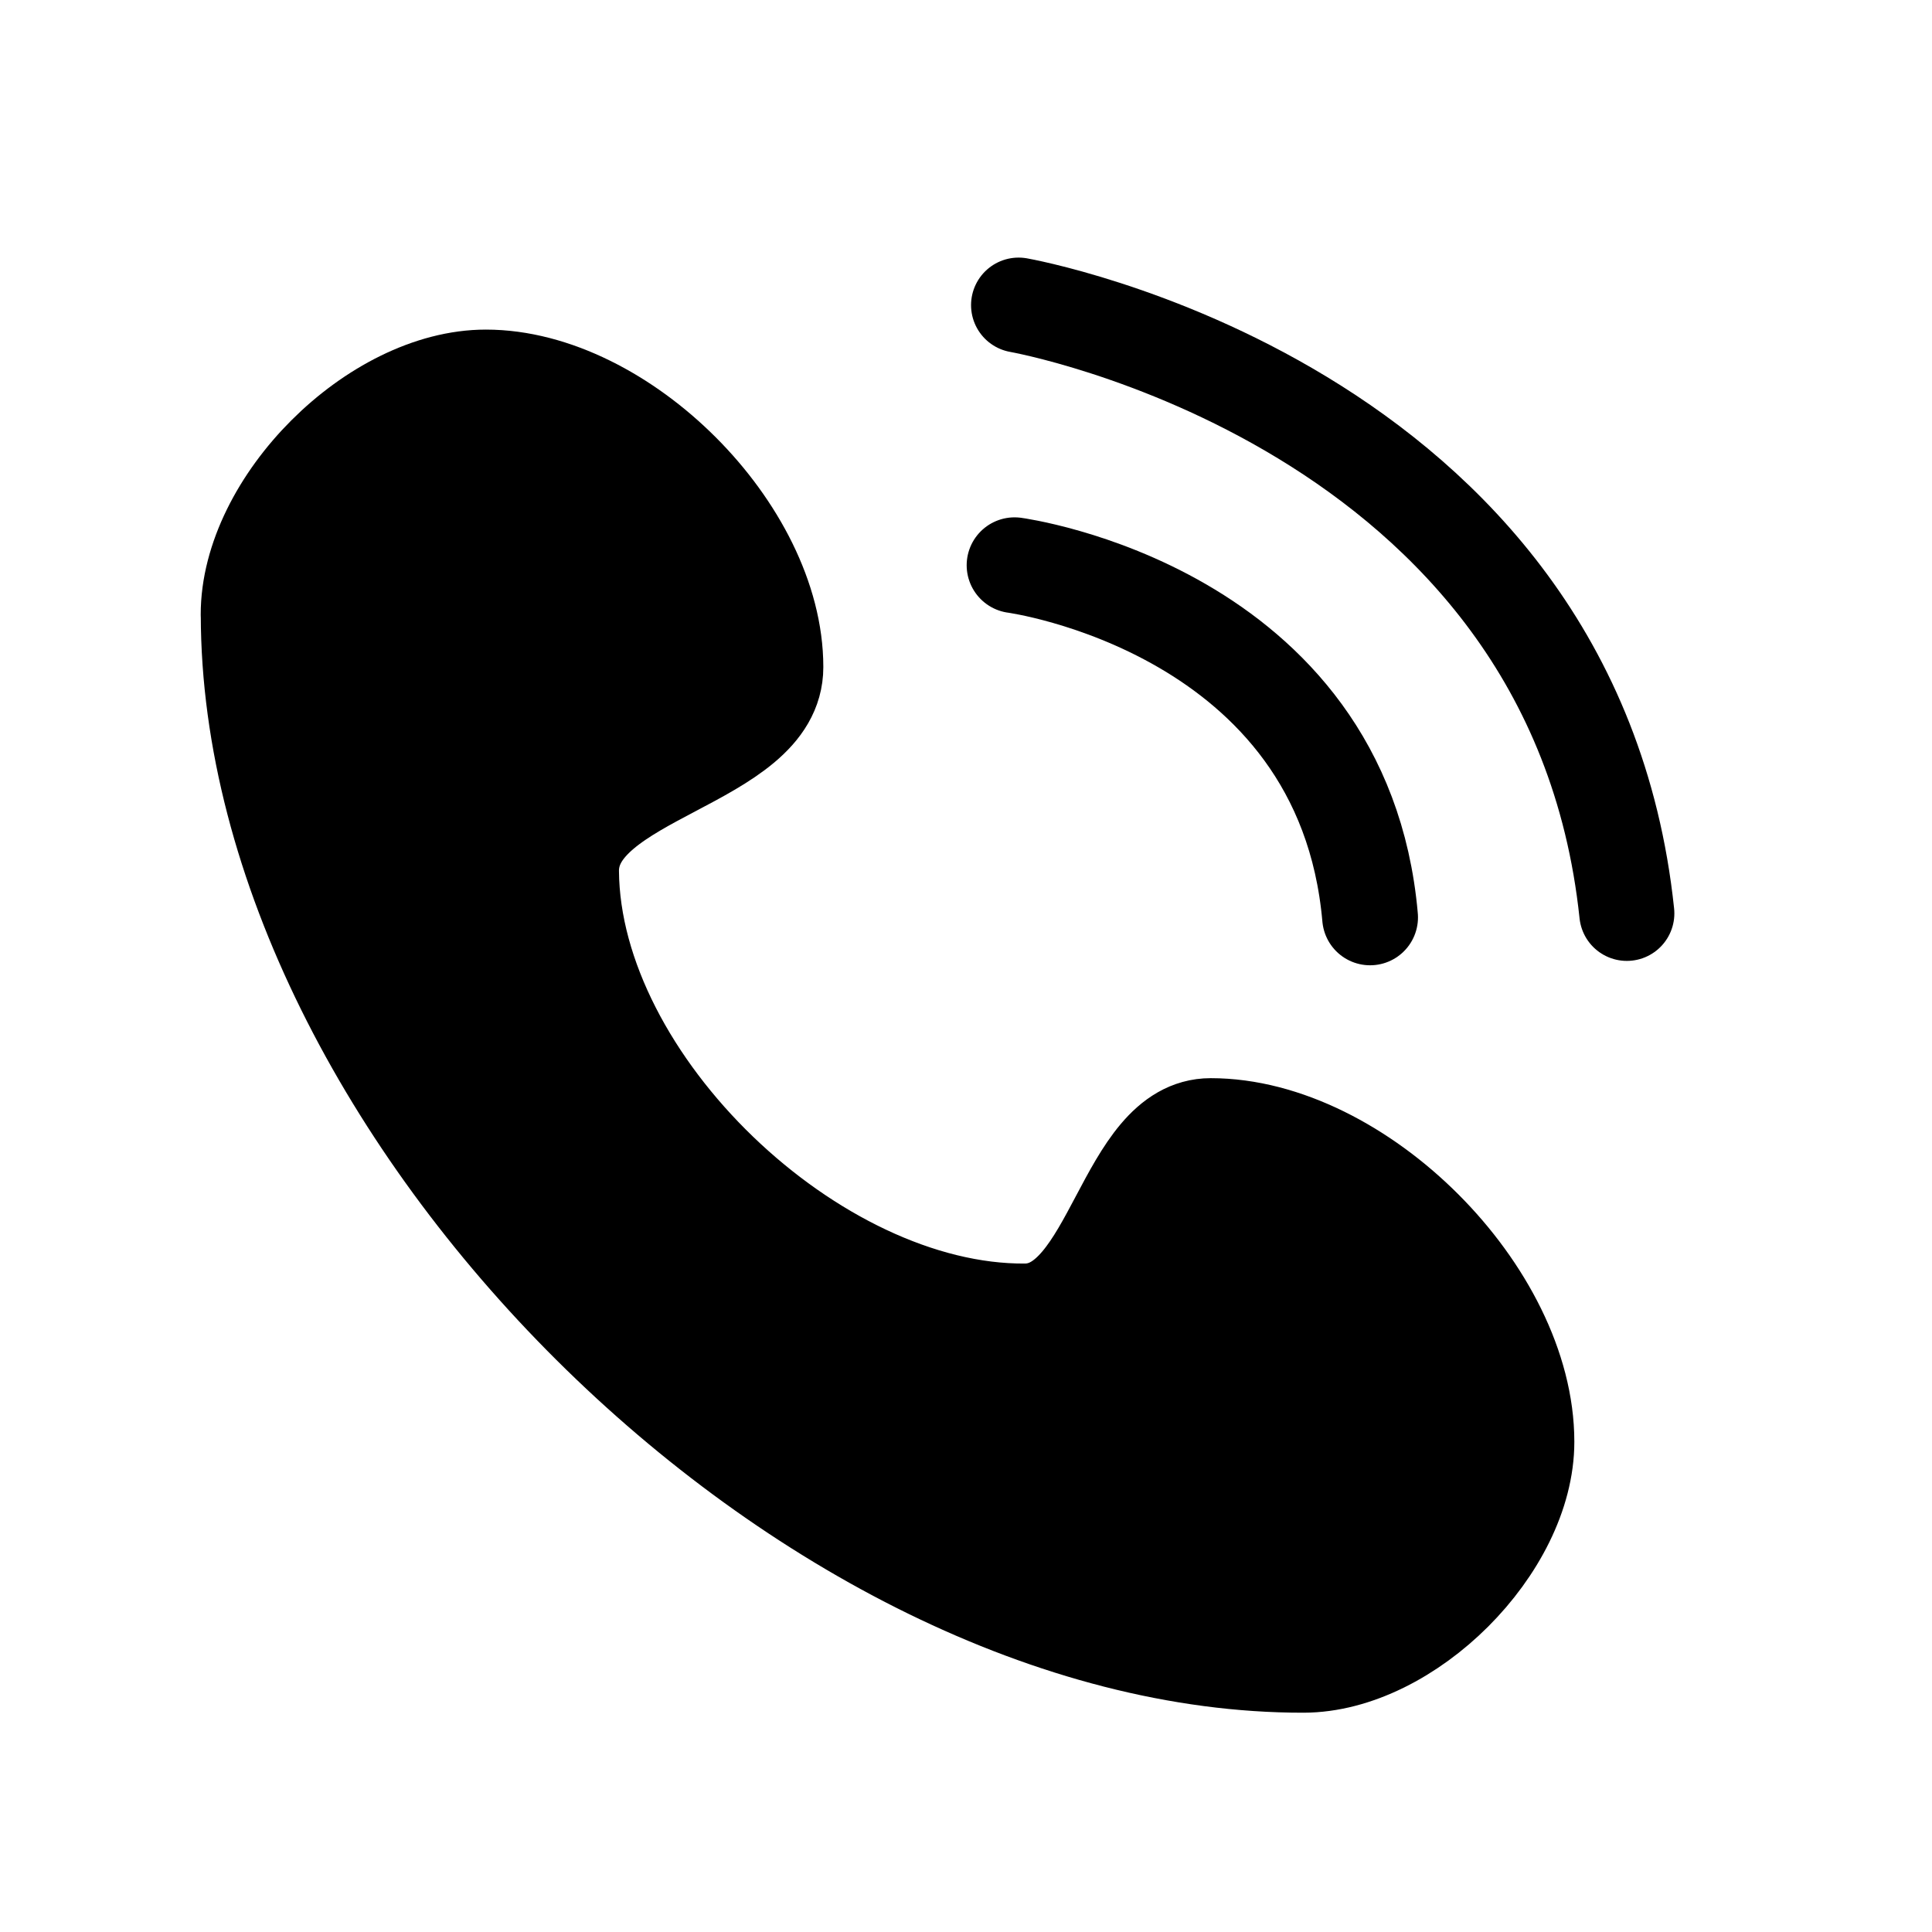 <?xml version="1.0" encoding="UTF-8"?>
<!-- The Best Svg Icon site in the world: iconSvg.co, Visit us! https://iconsvg.co -->
<svg width="800px" height="800px" version="1.1" viewBox="144 144 512 512" xmlns="http://www.w3.org/2000/svg">
 <g stroke="#000000" stroke-linecap="round" stroke-linejoin="round">
  <path transform="matrix(19.042 0 0 19.042 148.09 -5003.5)" d="m3.241 278.88c0.008 6.907 7.778 14.626 14.684 14.618 1.466-0.002 3.109-1.643 3.109-3.109 0-2.074-2.325-4.399-4.399-4.399-1.216 0-1.364 2.57-2.58 2.58-2.931 0.023-6.294-3.187-6.317-6.119-0.011-1.341 2.844-1.504 2.844-2.844 0-1.902-2.133-4.035-4.035-4.035-1.559 0-3.309 1.748-3.307 3.307z" stroke-width="1.323"/>
  <path transform="matrix(19.042 0 0 19.042 148.09 -5003.5)" d="m13.905 278.19s4.571 0.613 4.948 4.901" fill="none" stroke-width="1.333"/>
  <path transform="matrix(19.042 0 0 19.042 148.09 -5003.5)" d="m13.961 274.57s7.717 1.356 8.465 8.465" fill="none" stroke-width="1.323"/>
 </g>
</svg>
